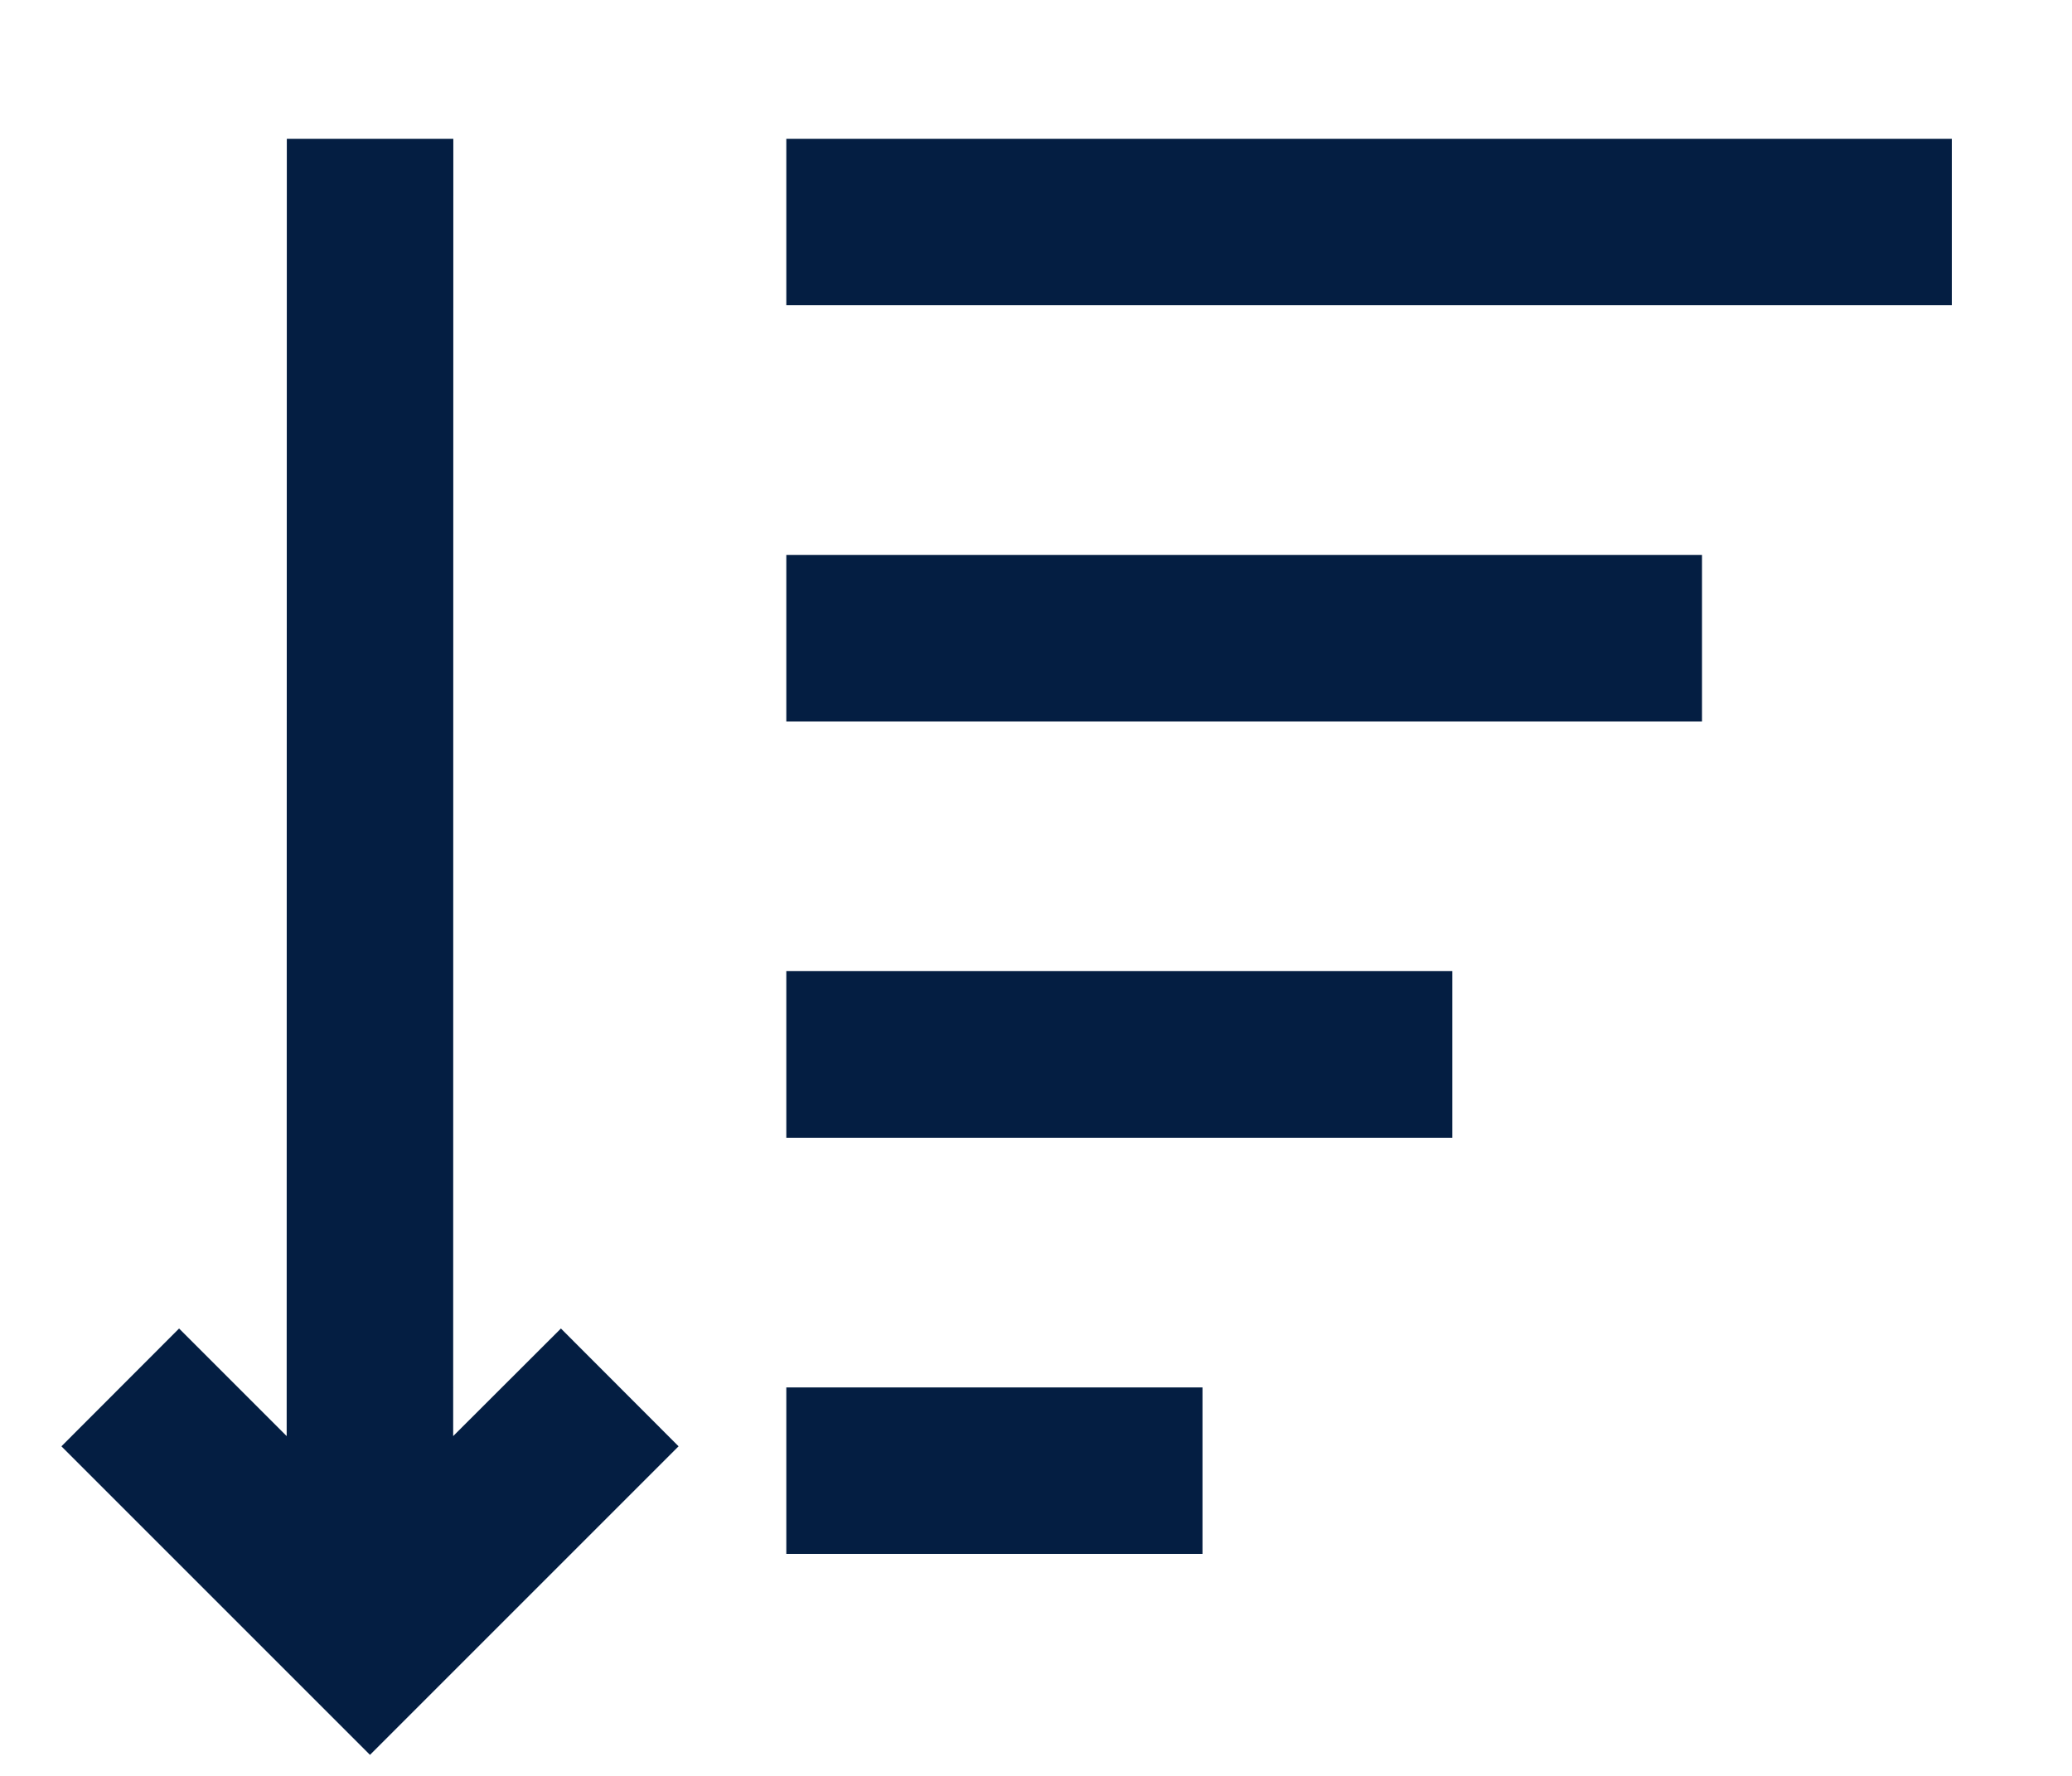 <svg width="14" height="12" viewBox="0 0 14 12" fill="none" xmlns="http://www.w3.org/2000/svg">
<path d="M3.063 0.938L3.062 9.704L3.79 8.977L4.585 9.773L2.5 11.858L0.415 9.773L1.21 8.977L1.937 9.704L1.938 0.938H3.063ZM8.125 9.375V10.5H5.313V9.375H8.125ZM9.813 6.562V7.688H5.313V6.562H9.813ZM11.5 3.75V4.875H5.313V3.75H11.5ZM13.188 0.938V2.062H5.313V0.938H13.188Z" fill="#041E42"/>
</svg>
